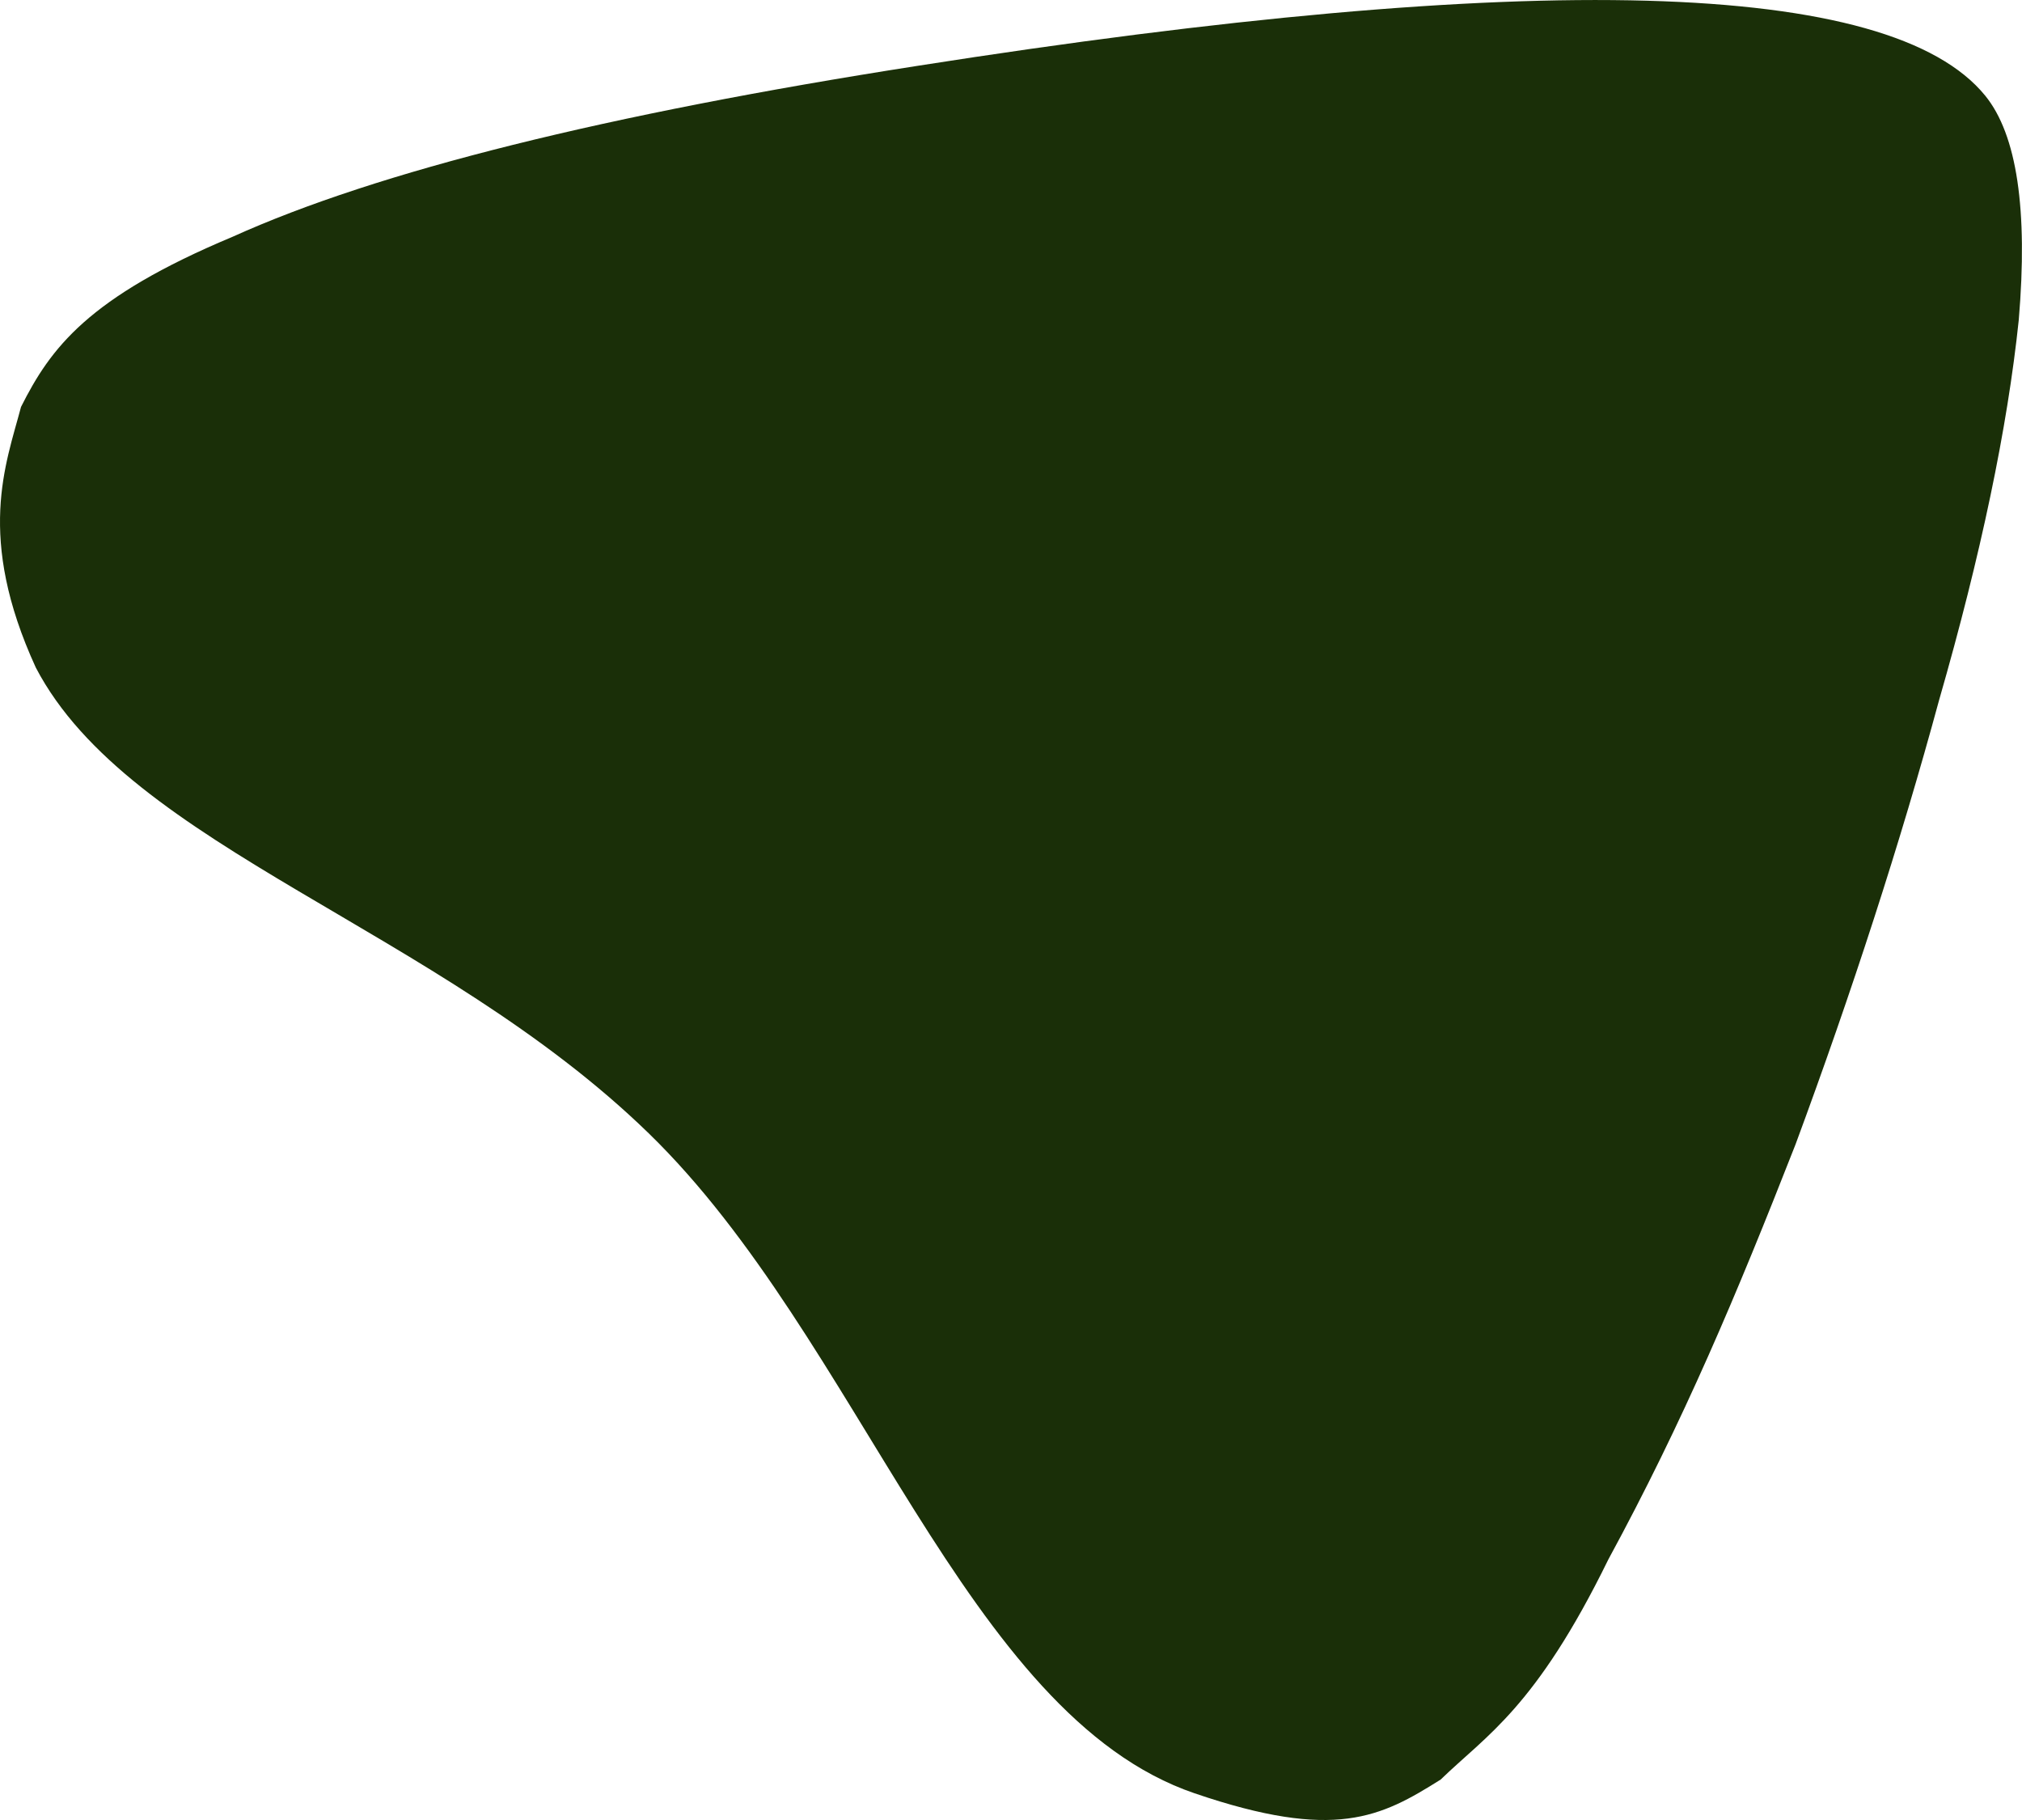 <svg xmlns="http://www.w3.org/2000/svg" width="10" height="9" fill="none"><path fill="#1A2F08" d="M9.818.473c-.47-.577-2.231-.626-5.283-.147-1.537.24-2.666.52-3.385.845-.717.3-.9.551-1.046.841-.075.284-.223.643.073 1.289.465.891 1.987 1.288 3.031 2.303 1.045 1.015 1.565 2.877 2.7 3.264.695.237.921.118 1.217-.068.227-.22.47-.355.829-1.088.373-.687.634-1.308.926-2.053.28-.757.518-1.49.71-2.197.207-.719.338-1.345.394-1.88.046-.546-.009-.916-.166-1.109z"/></svg>